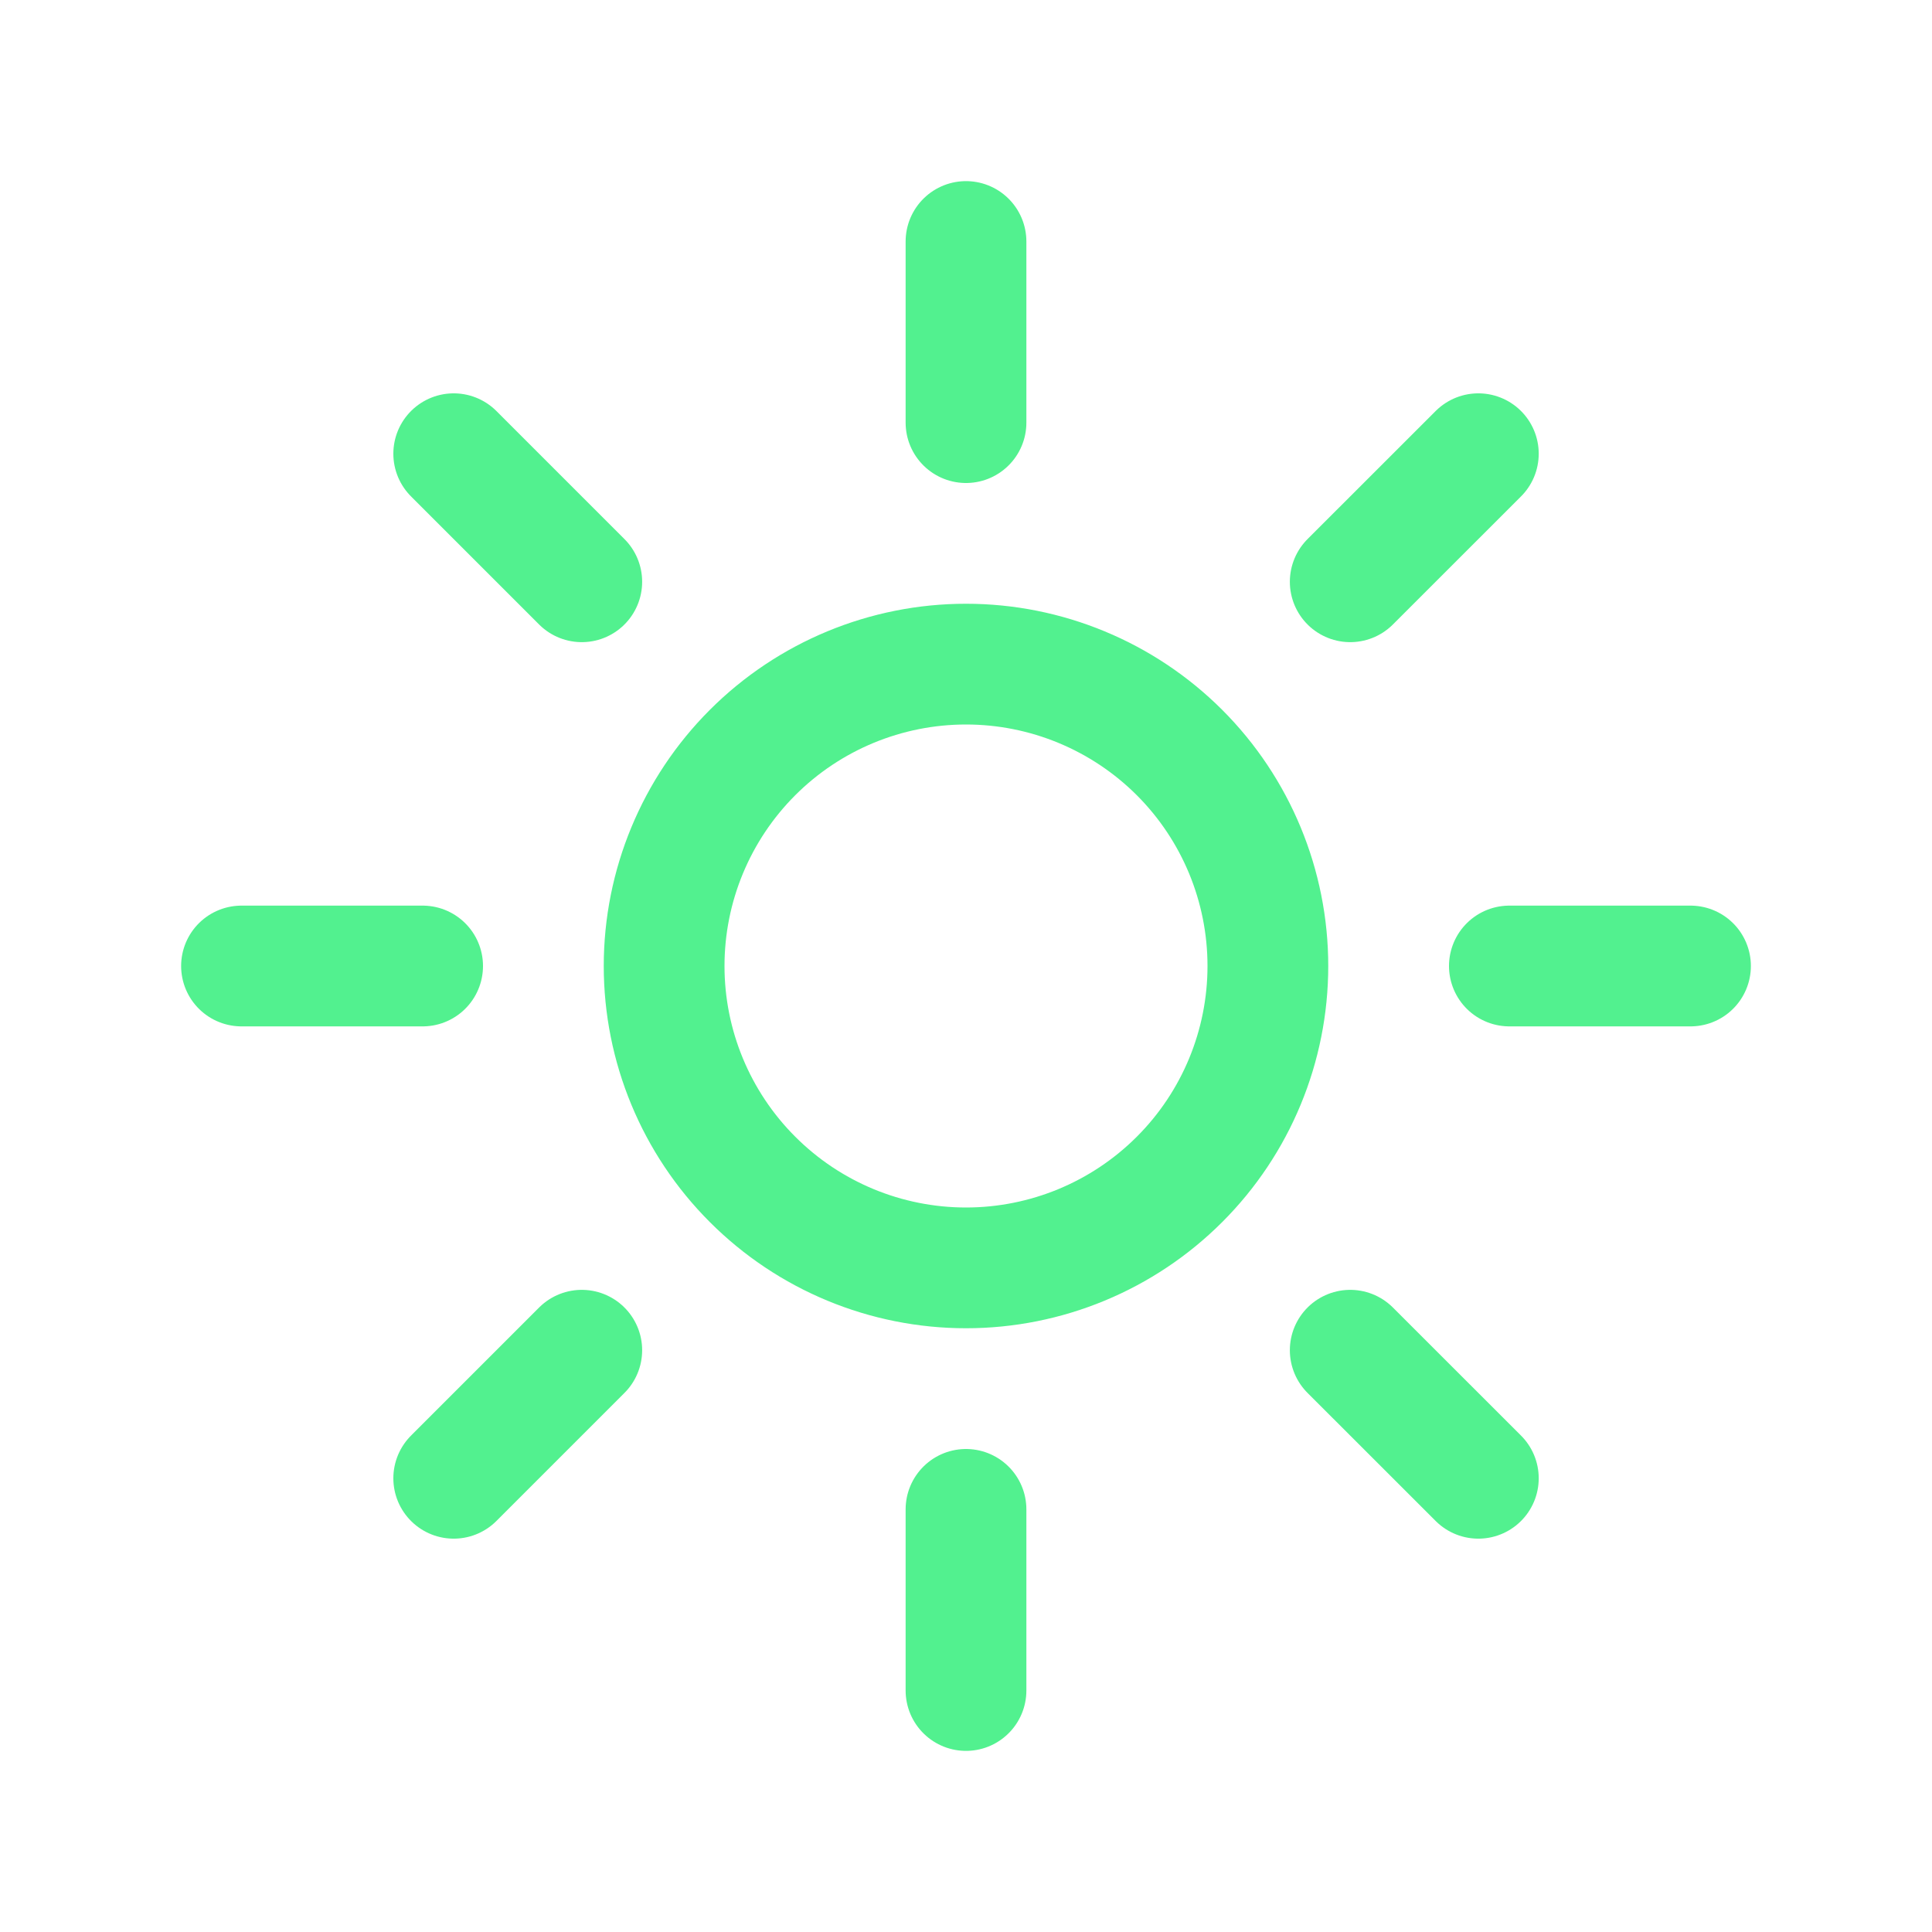 <svg width="32" height="32" viewBox="0 0 32 32" fill="none" xmlns="http://www.w3.org/2000/svg">
<path d="M16 4V7M24.486 7.515L22.364 9.636M28 16H25M24.486 24.485L22.364 22.364M16 25V28M9.636 22.364L7.515 24.485M7 16H4M9.636 9.636L7.515 7.515M21 16C21 17.326 20.474 18.598 19.536 19.535C18.598 20.473 17.326 21 16 21C14.674 21 13.402 20.473 12.465 19.535C11.527 18.598 11 17.326 11 16C11 14.674 11.527 13.402 12.465 12.464C13.402 11.527 14.674 11 16 11C17.326 11 18.598 11.527 19.536 12.464C20.474 13.402 21 14.674 21 16Z" stroke="#52F18F" stroke-width="2" stroke-linecap="round" stroke-linejoin="round"/>
</svg>
